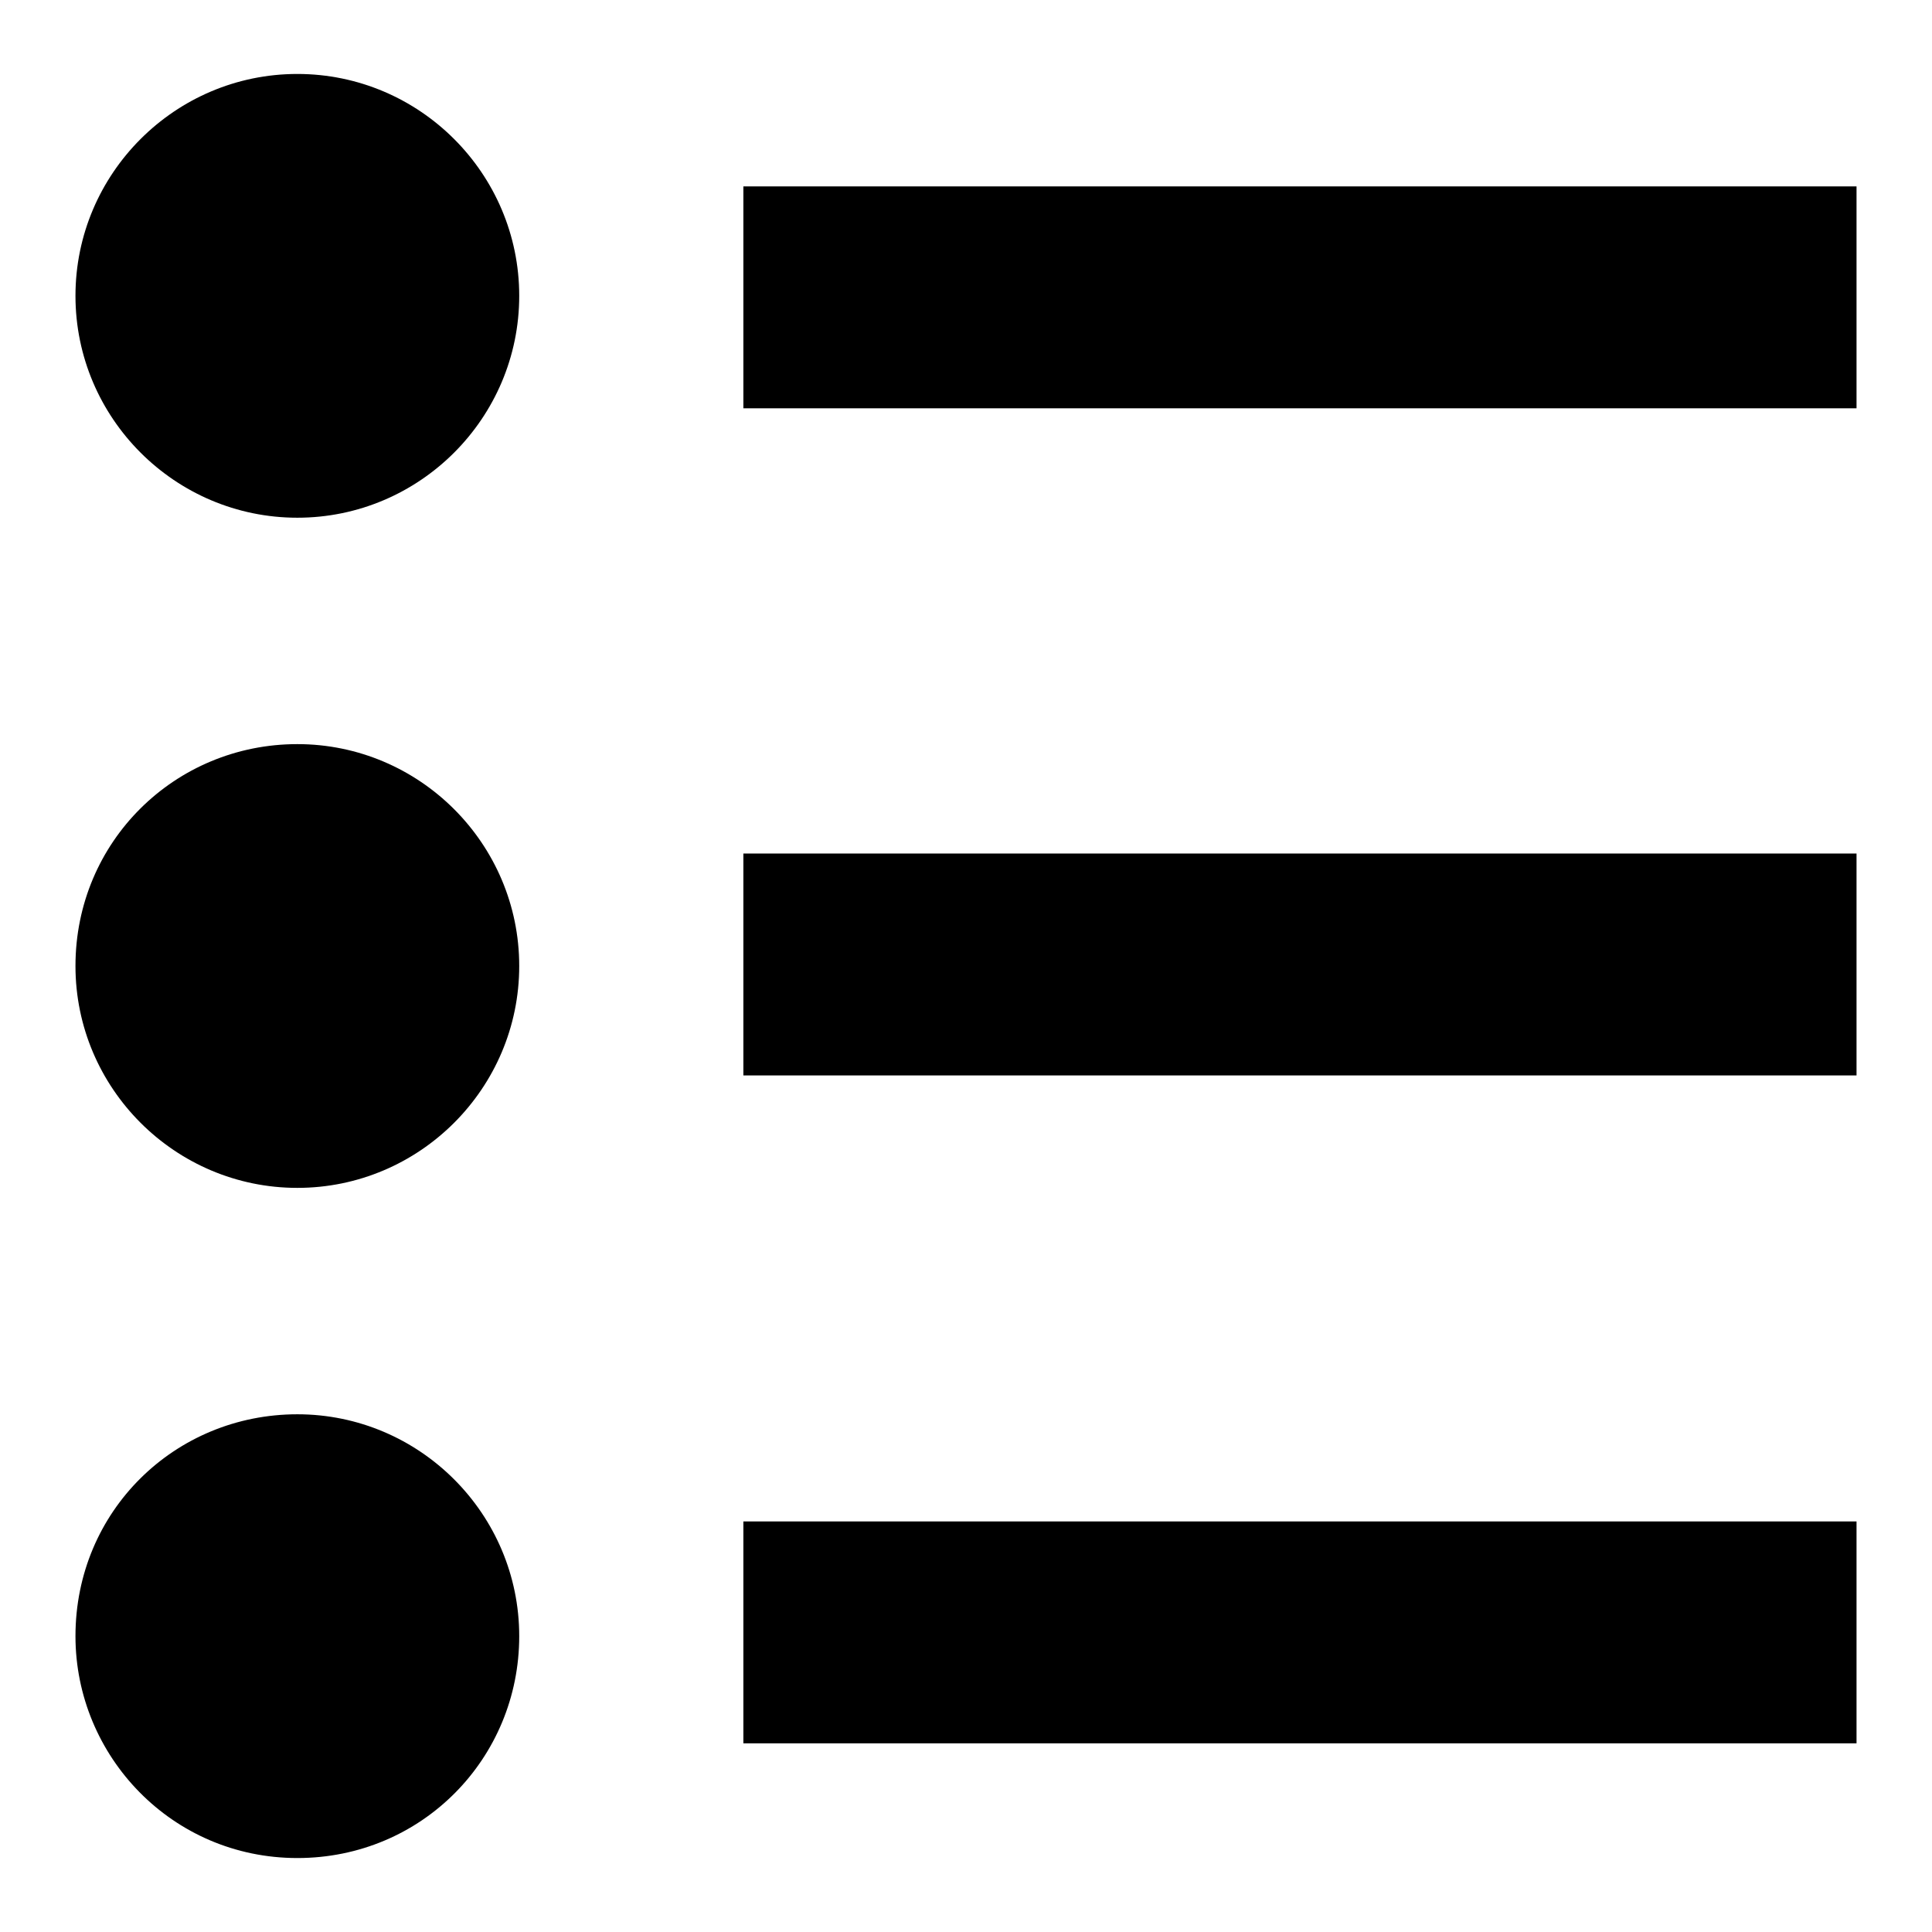 <?xml version="1.0" encoding="utf-8"?>
<!-- Svg Vector Icons : http://www.onlinewebfonts.com/icon -->
<!DOCTYPE svg PUBLIC "-//W3C//DTD SVG 1.1//EN" "http://www.w3.org/Graphics/SVG/1.1/DTD/svg11.dtd">
<svg version="1.1" xmlns="http://www.w3.org/2000/svg" xmlns:xlink="http://www.w3.org/1999/xlink" x="0px" y="0px" viewBox="0 0 256 256" enable-background="new 0 0 256 256" xml:space="preserve">
<g><g><path fill="#000000" d="M98.5,24.7H246v29.4H98.5V24.7z M98.5,113.1H246v29.4H98.5V113.1z M98.5,201.6H246V231H98.5V201.6z M10,39.2c0,16.2,13.2,29.4,29.4,29.4c16.2,0,29.4-13.2,29.4-29.4S55.6,9.8,39.4,9.8C23.2,9.8,10,23,10,39.2z M10,128c0,16.2,13.2,29.4,29.4,29.4c16.2,0,29.4-13.2,29.4-29.4c0-16.2-13.2-29.4-29.4-29.4C23.2,98.6,10,111.5,10,128z M10,216.8c0,15.9,12.8,29.4,29.4,29.4c16.5,0,29.4-13.2,29.4-29.4s-13.2-29.4-29.4-29.4C23.2,187.4,10,200.2,10,216.8z"/></g></g>
</svg>